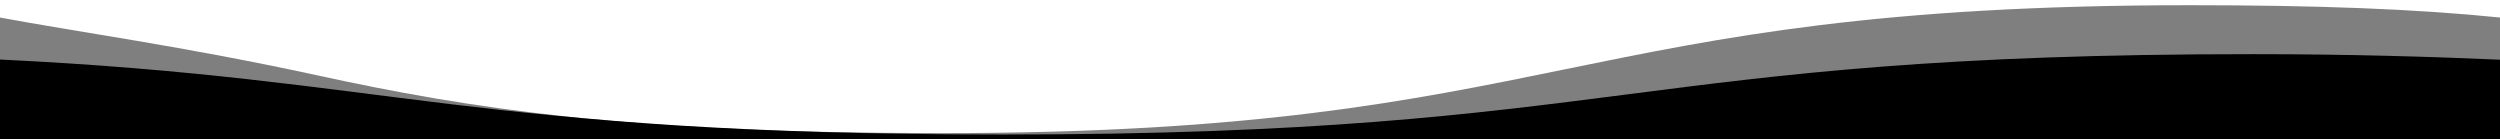 <?xml version="1.0" encoding="utf-8"?>
<!-- Generator: Adobe Illustrator 25.4.1, SVG Export Plug-In . SVG Version: 6.00 Build 0)  -->
<svg version="1.1" id="Vrstva_1" xmlns="http://www.w3.org/2000/svg" xmlns:xlink="http://www.w3.org/1999/xlink" x="0px" y="0px"
	 viewBox="0 0 1440.3 80.3" style="enable-background:new 0 0 1440.3 80.3;" xml:space="preserve">
<style type="text/css">
	.st0{opacity:0.5;}
</style>
<g>
	<path class="st0" d="M1445.3,97H-5c0-31.1-7.8-55.1-7.8-86.2c0-2.8,9.5-0.7,12.8-0.7c43.3,8.1,106.4,16.7,181.8,33.1
		c90,19.6,180.1,33.5,360.1,33.5C902,76.7,902,3,1262,3c71.9,0,129.4,2.1,178.3,7.1l7.1,1C1447.6,16.1,1445.1,92,1445.3,97z"/>
	<path d="M-5.4,97h1448.7c-0.9-25.2,4.2-36.8,3.2-61.9c-0.1-2.1-6.2,1.3-6.2-0.7c-38.3-1.7-86.5-3.2-142.3-3.2
		c-360-0.1-360,46.3-720.1,46.3C272.8,77.5,226.2,45.2,0,34.3c-0.2,2.7-7.1-1.7-7.3,1C-8.9,57.5-3.8,74.7-5.4,97z"/>
</g>
</svg>
